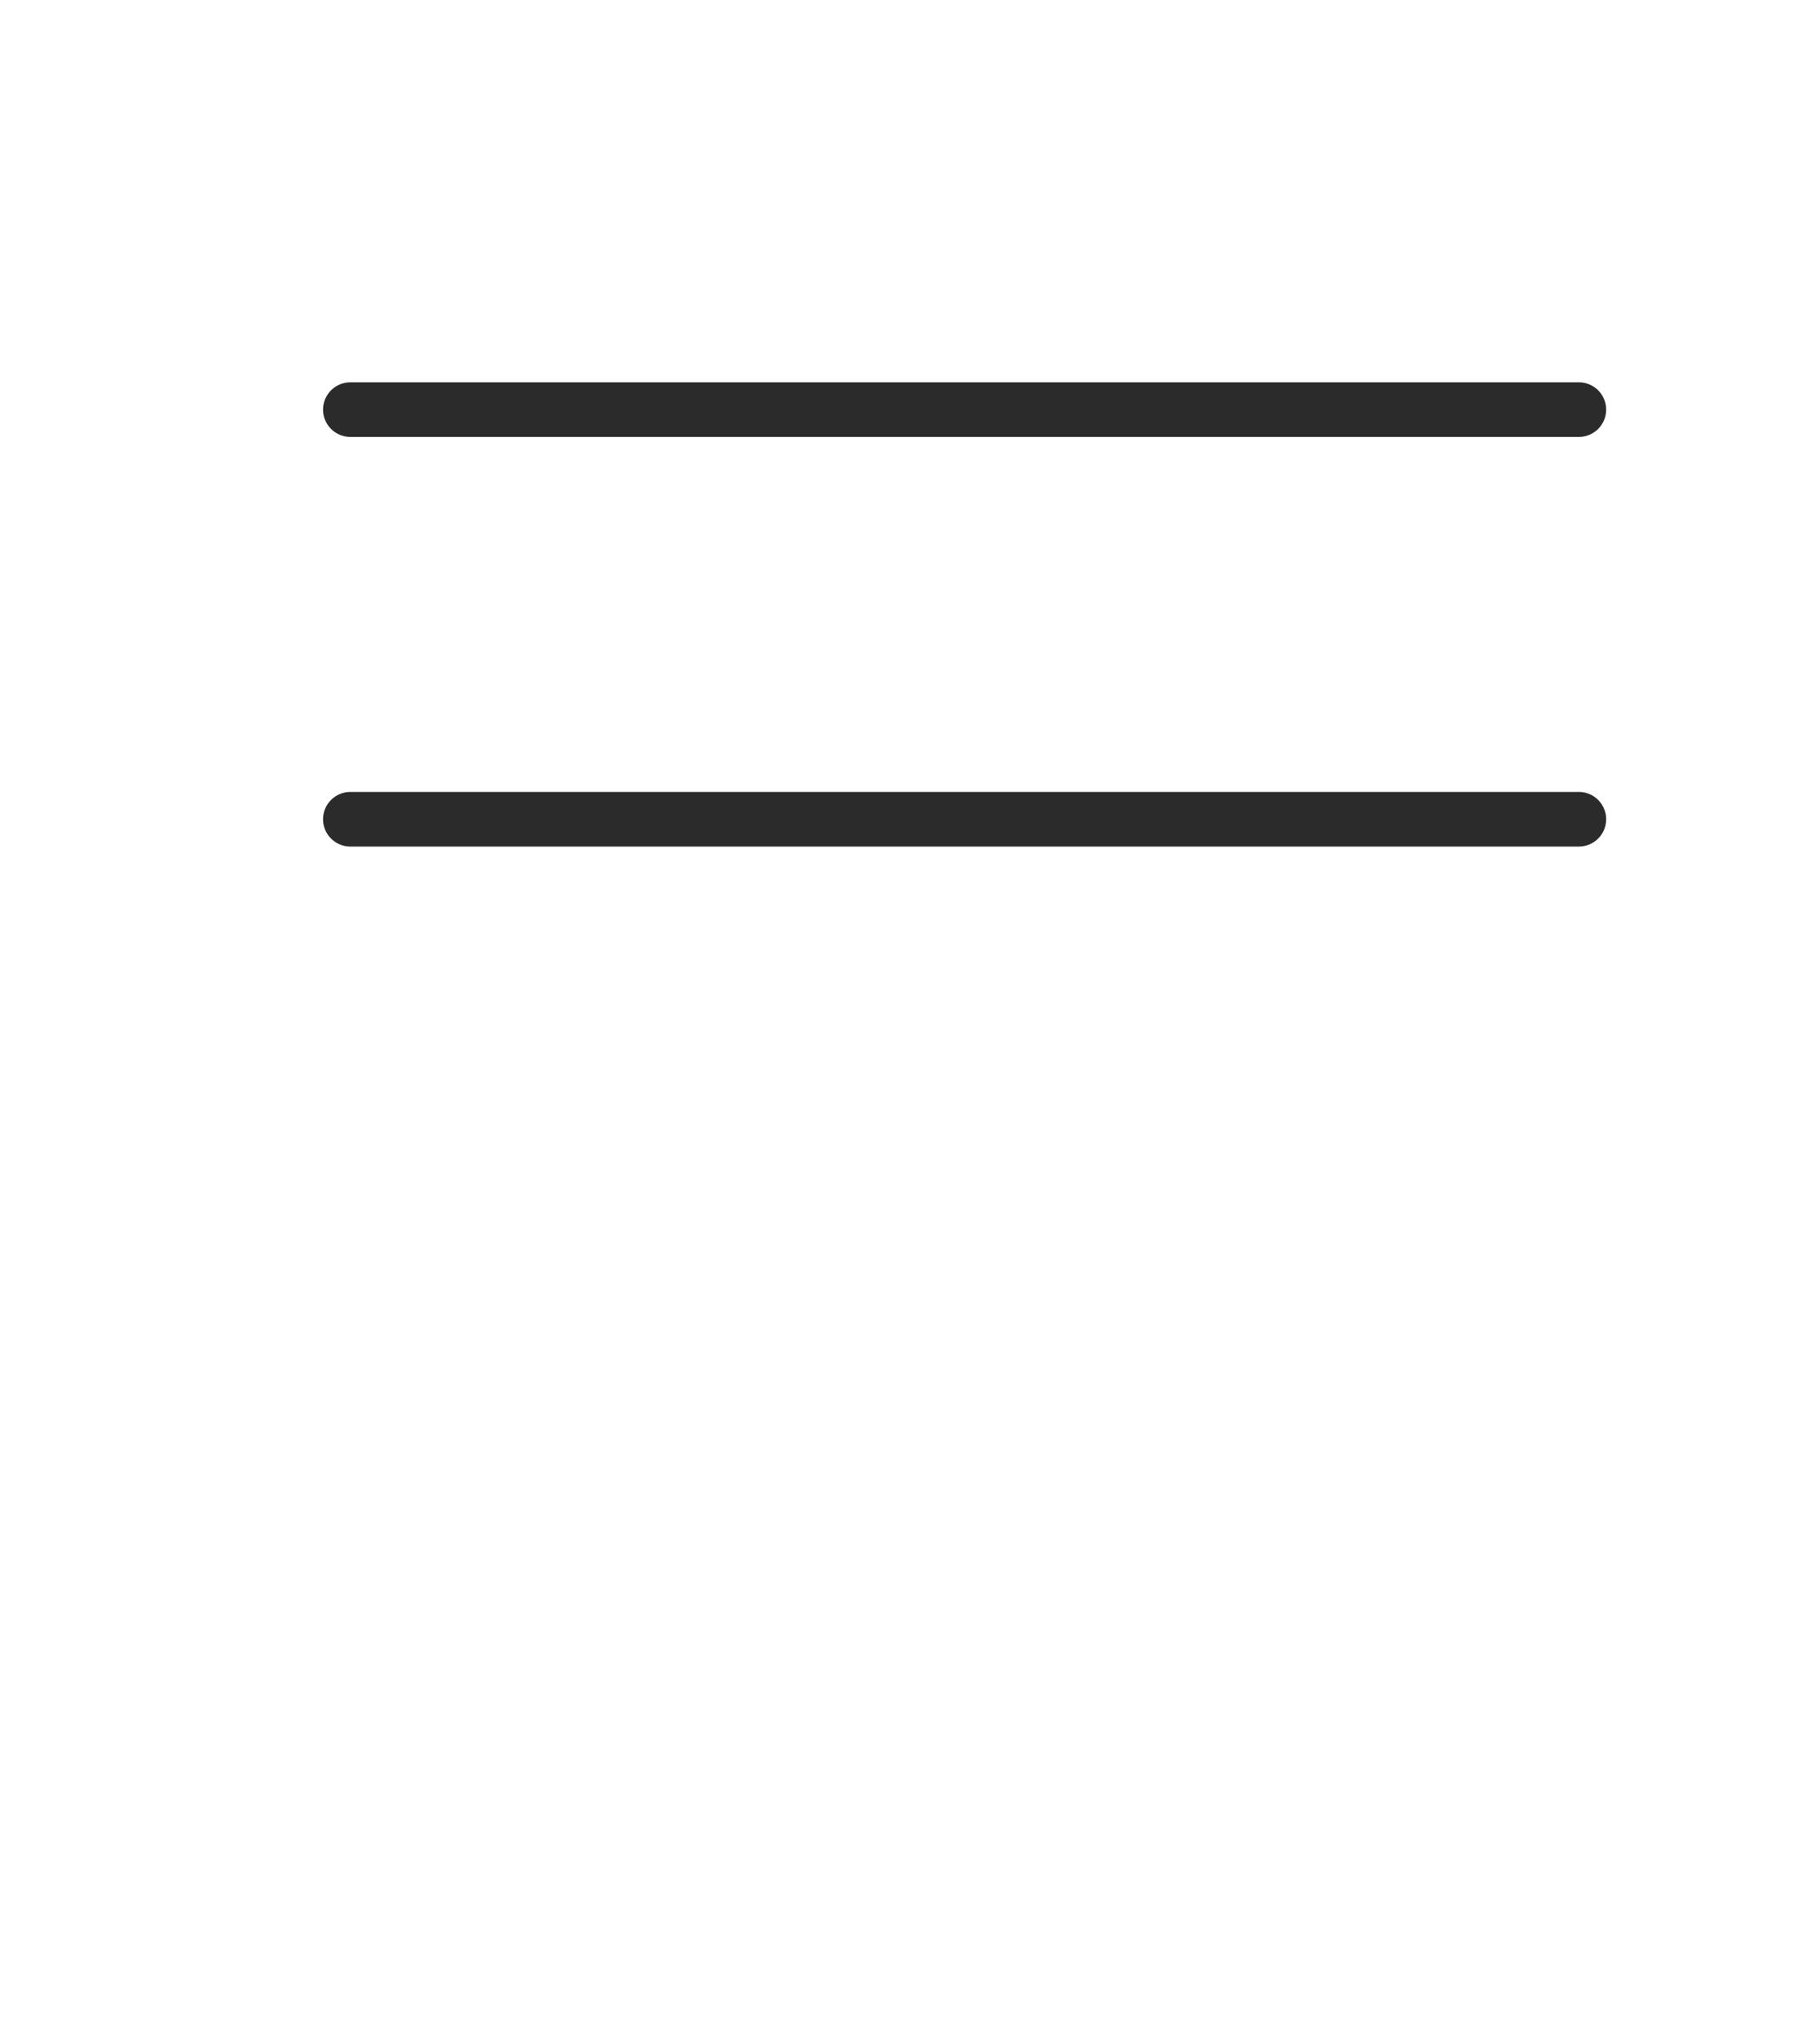 <?xml version="1.0" encoding="UTF-8"?> <svg xmlns="http://www.w3.org/2000/svg" width="50" height="56" viewBox="0 0 50 56" fill="none"> <path d="M43.375 11.25H9.625" stroke="#2B2B2B" stroke-width="1.5" stroke-linecap="round"></path> <path d="M43.375 22.5H9.625" stroke="#2B2B2B" stroke-width="1.5" stroke-linecap="round"></path> </svg> 